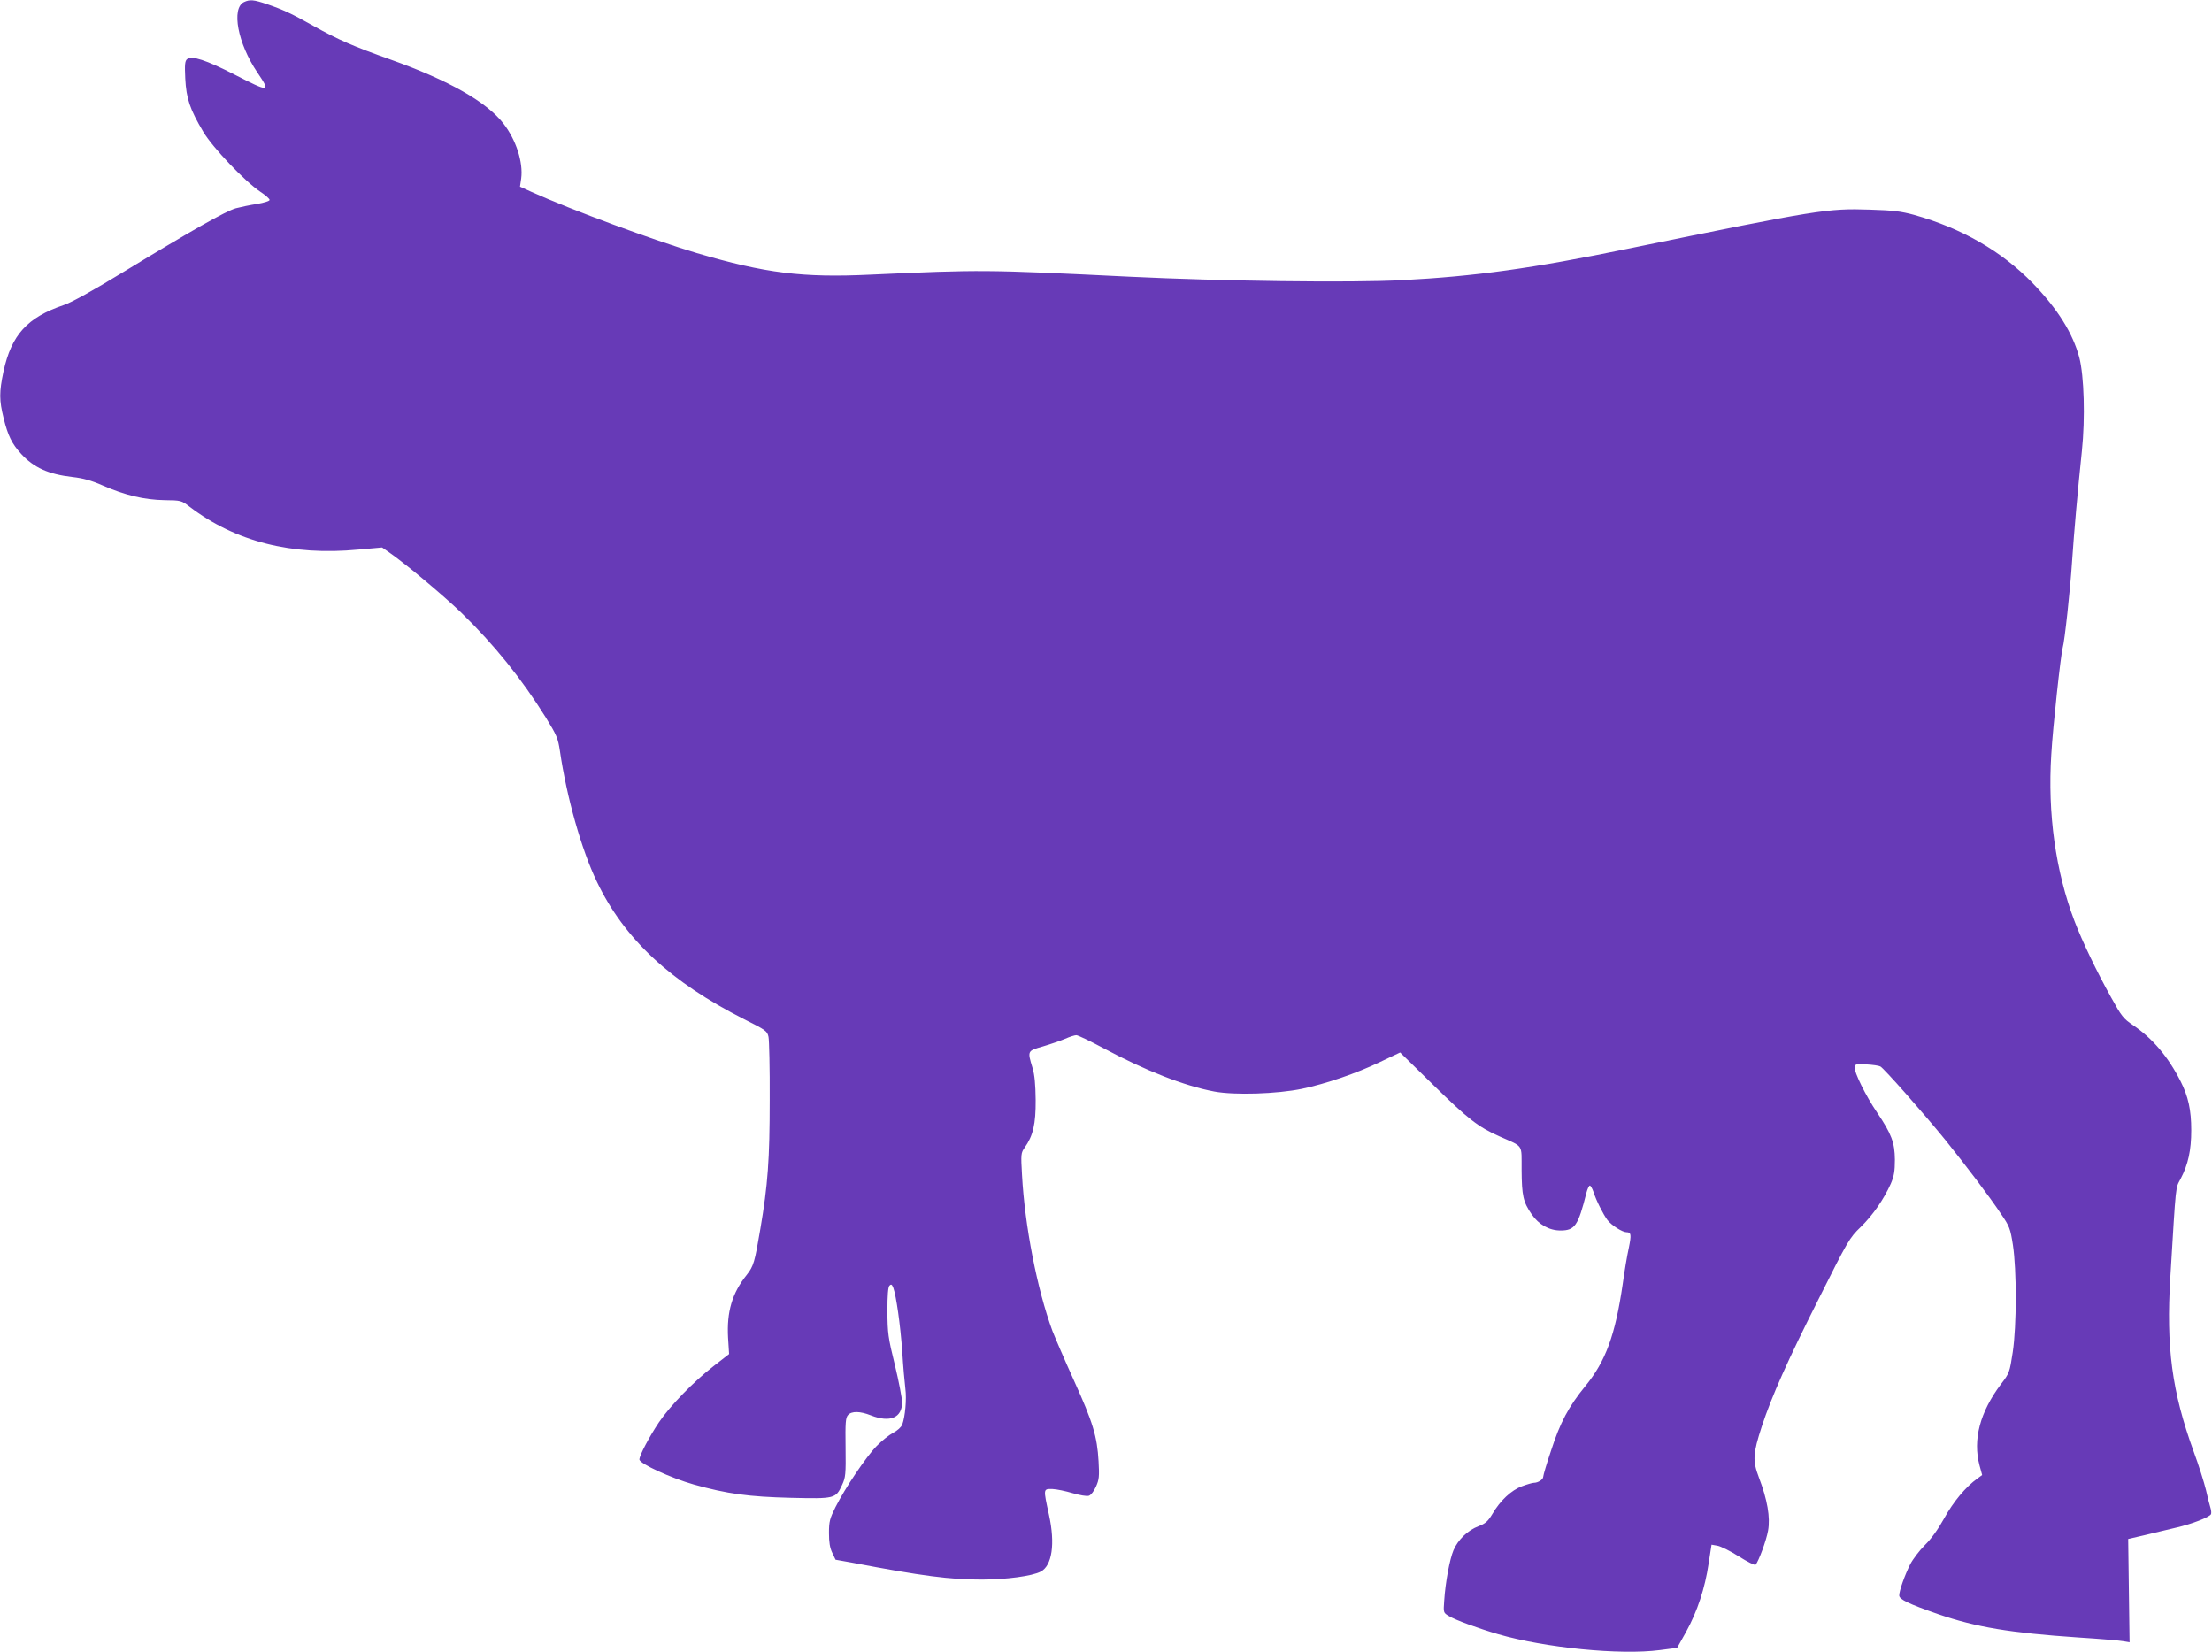 <?xml version="1.0" standalone="no"?>
<!DOCTYPE svg PUBLIC "-//W3C//DTD SVG 20010904//EN"
 "http://www.w3.org/TR/2001/REC-SVG-20010904/DTD/svg10.dtd">
<svg version="1.0" xmlns="http://www.w3.org/2000/svg"
 width="1280pt" height="956pt" viewBox="0 0 1280 956"
 preserveAspectRatio="xMidYMid meet">
<g transform="translate(0,956) scale(0.1,-0.1)"
fill="#673ab7" stroke="none">
<path d="M1412 9548 c-75 -36 -36 -240 77 -407 79 -117 72 -117 -133 -12 -162
83 -247 111 -273 89 -13 -10 -15 -32 -11 -113 6 -115 26 -176 105 -309 54 -90
239 -285 330 -346 29 -19 53 -40 53 -47 0 -6 -31 -16 -72 -23 -40 -6 -96 -18
-123 -25 -58 -16 -255 -128 -648 -367 -178 -109 -303 -178 -348 -193 -212 -72
-303 -173 -349 -385 -25 -119 -25 -166 1 -270 25 -102 48 -148 102 -207 73
-79 157 -117 295 -133 63 -7 110 -20 176 -49 130 -57 242 -83 358 -85 95 -1
98 -2 145 -38 265 -202 591 -285 978 -248 l136 12 39 -27 c97 -67 314 -249
419 -350 189 -183 349 -382 489 -606 64 -104 71 -121 82 -194 39 -268 125
-573 214 -757 158 -331 426 -580 853 -796 126 -63 133 -69 140 -102 4 -19 8
-183 7 -365 0 -343 -11 -493 -54 -745 -33 -195 -39 -216 -79 -267 -85 -106
-116 -214 -108 -363 l6 -95 -90 -70 c-115 -89 -251 -229 -316 -325 -57 -85
-113 -192 -113 -215 0 -24 184 -108 315 -145 193 -54 318 -71 562 -77 255 -6
259 -5 296 75 20 43 22 61 20 216 -2 145 0 172 14 188 21 24 70 23 133 -2 110
-43 180 -14 180 75 0 25 -19 123 -42 218 -39 158 -42 183 -43 309 0 95 4 141
12 149 10 10 14 7 22 -12 17 -46 41 -214 52 -369 5 -85 14 -182 18 -215 8 -61
-1 -162 -18 -208 -6 -15 -28 -35 -53 -48 -23 -12 -66 -46 -95 -76 -61 -62
-183 -244 -238 -353 -33 -66 -38 -83 -38 -150 0 -54 5 -86 19 -115 l19 -40 95
-17 c409 -78 566 -98 750 -98 141 0 292 20 342 46 66 34 85 161 48 329 -33
152 -34 150 20 149 25 -1 77 -12 117 -24 42 -12 81 -19 94 -15 12 4 29 26 41
53 18 40 20 59 15 146 -8 144 -33 227 -142 467 -53 117 -109 247 -125 288 -89
242 -160 608 -176 903 -7 120 -6 127 15 157 49 69 65 136 64 276 -1 91 -6 146
-18 185 -30 100 -31 99 60 125 44 13 102 33 128 44 27 12 56 21 65 21 10 0 80
-34 157 -75 245 -131 467 -218 642 -251 117 -22 364 -14 508 16 138 29 314 89
451 155 l116 55 192 -188 c202 -198 260 -243 384 -298 141 -63 126 -40 127
-194 1 -149 9 -185 58 -256 41 -60 102 -94 167 -94 83 0 102 27 150 218 6 23
15 42 20 42 4 0 14 -17 21 -37 15 -49 57 -131 81 -163 23 -30 86 -70 110 -70
27 0 29 -14 13 -92 -9 -40 -25 -134 -35 -208 -43 -294 -98 -446 -216 -590 -97
-119 -146 -211 -198 -372 -26 -76 -46 -145 -46 -153 0 -16 -30 -35 -54 -35 -8
0 -40 -9 -69 -20 -62 -23 -126 -83 -171 -160 -26 -43 -39 -55 -80 -71 -62 -23
-119 -78 -145 -139 -22 -52 -47 -184 -54 -293 -5 -68 -5 -69 27 -88 37 -23
169 -71 285 -105 272 -79 707 -122 936 -92 l100 13 52 93 c65 118 109 252 130
394 l17 110 34 -6 c19 -3 75 -31 124 -62 49 -31 93 -53 97 -48 18 21 62 140
72 197 14 76 -4 180 -53 308 -37 98 -35 136 17 296 58 176 148 378 332 743
167 333 175 347 240 410 71 69 134 161 174 250 19 44 24 72 24 140 -1 99 -19
148 -104 274 -64 94 -133 234 -129 261 3 18 9 20 68 16 36 -2 72 -7 81 -12 21
-11 253 -274 375 -424 123 -153 256 -328 323 -429 50 -73 54 -85 69 -180 22
-146 22 -466 -1 -620 -18 -117 -19 -121 -68 -185 -122 -162 -164 -322 -124
-471 l15 -55 -27 -20 c-67 -47 -141 -136 -193 -231 -35 -63 -75 -119 -112
-155 -31 -31 -69 -81 -84 -110 -32 -63 -64 -154 -64 -181 0 -23 56 -49 225
-108 222 -76 415 -108 810 -135 127 -8 245 -18 264 -22 l34 -6 -4 299 -4 299
95 22 c52 13 135 32 184 44 91 21 188 59 200 77 3 5 2 23 -3 38 -5 16 -17 62
-26 103 -10 41 -41 141 -71 222 -126 347 -160 604 -135 1009 34 560 29 510 60
570 43 82 61 164 61 280 0 117 -17 195 -62 284 -71 140 -161 247 -275 324 -56
38 -67 52 -127 161 -83 149 -166 322 -212 442 -109 287 -156 621 -134 964 9
158 55 579 66 617 11 36 44 339 54 496 12 177 32 404 57 642 20 191 13 434
-15 542 -38 141 -125 280 -269 429 -181 186 -410 318 -688 396 -74 20 -120 26
-255 30 -246 8 -295 0 -1399 -226 -553 -114 -886 -160 -1306 -182 -295 -16
-1045 -6 -1580 20 -838 41 -856 41 -1495 12 -396 -19 -611 8 -1009 125 -246
73 -724 249 -954 353 l-68 31 7 48 c12 93 -29 221 -102 316 -96 125 -316 251
-653 371 -216 77 -300 113 -447 195 -128 72 -176 94 -269 126 -77 26 -99 28
-133 12z"/>
</g>
</svg>
